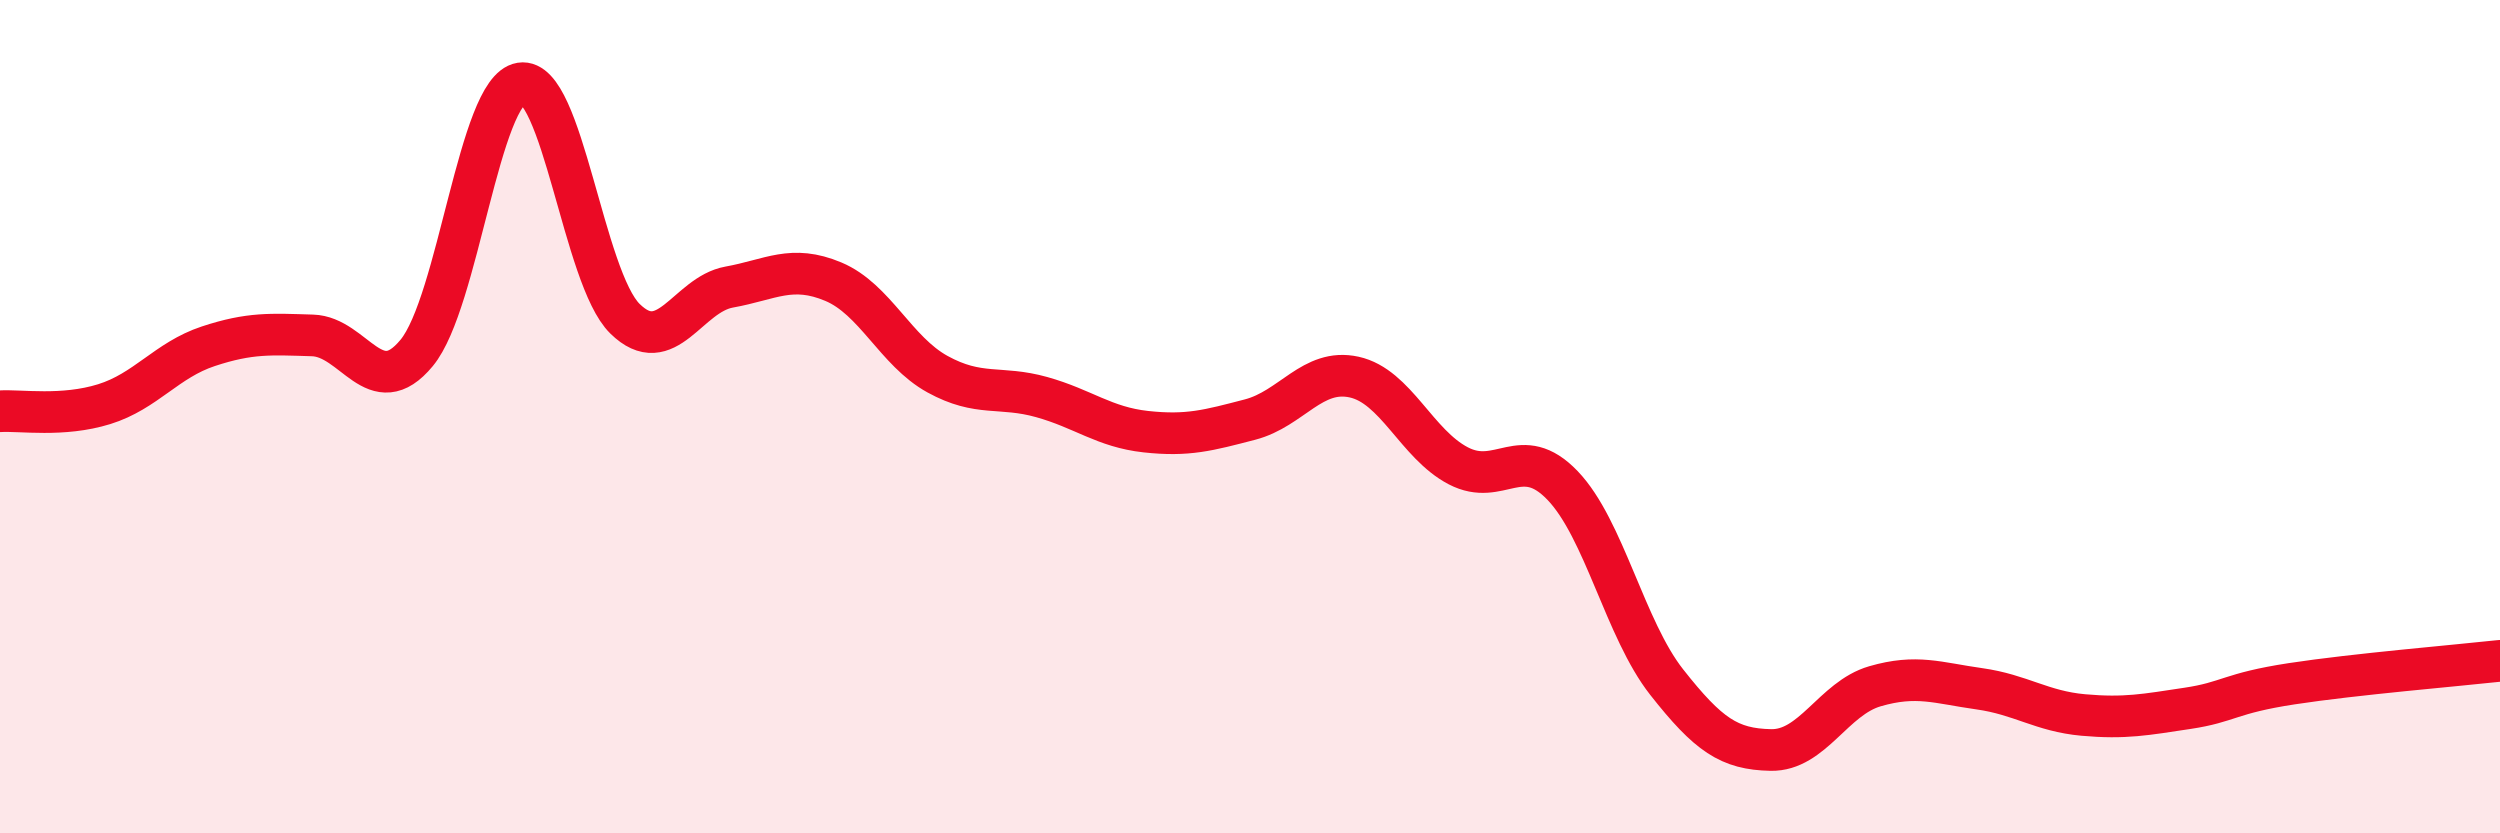 
    <svg width="60" height="20" viewBox="0 0 60 20" xmlns="http://www.w3.org/2000/svg">
      <path
        d="M 0,9.87 C 0.5,9.84 1.5,10.01 2.5,9.7 C 3.5,9.39 4,8.64 5,8.31 C 6,7.98 6.5,8.02 7.5,8.05 C 8.5,8.08 9,9.68 10,8.47 C 11,7.26 11.5,2.16 12.5,2 C 13.5,1.84 14,6.67 15,7.65 C 16,8.63 16.5,7.07 17.5,6.89 C 18.5,6.71 19,6.34 20,6.76 C 21,7.18 21.5,8.43 22.5,8.98 C 23.5,9.53 24,9.25 25,9.53 C 26,9.81 26.5,10.25 27.5,10.36 C 28.5,10.47 29,10.33 30,10.07 C 31,9.81 31.5,8.83 32.5,9.05 C 33.5,9.27 34,10.66 35,11.18 C 36,11.7 36.5,10.61 37.5,11.65 C 38.5,12.69 39,15.1 40,16.37 C 41,17.64 41.5,17.98 42.5,18 C 43.5,18.02 44,16.76 45,16.47 C 46,16.18 46.5,16.39 47.5,16.53 C 48.5,16.67 49,17.07 50,17.16 C 51,17.25 51.5,17.15 52.5,17 C 53.5,16.85 53.5,16.64 55,16.41 C 56.5,16.18 59,15.97 60,15.86L60 20L0 20Z"
        fill="#EB0A25"
        opacity="0.1"
        stroke-linecap="round"
        stroke-linejoin="round"
      />
      <path
        d="M 0,9.87 C 0.5,9.84 1.5,10.01 2.5,9.7 C 3.5,9.39 4,8.64 5,8.31 C 6,7.98 6.5,8.02 7.5,8.05 C 8.5,8.08 9,9.68 10,8.47 C 11,7.26 11.5,2.16 12.5,2 C 13.5,1.84 14,6.67 15,7.65 C 16,8.63 16.5,7.07 17.5,6.89 C 18.5,6.71 19,6.34 20,6.76 C 21,7.18 21.5,8.43 22.5,8.98 C 23.5,9.53 24,9.25 25,9.53 C 26,9.81 26.5,10.25 27.5,10.36 C 28.5,10.47 29,10.33 30,10.07 C 31,9.81 31.5,8.83 32.5,9.05 C 33.5,9.27 34,10.66 35,11.18 C 36,11.7 36.5,10.61 37.5,11.65 C 38.5,12.69 39,15.1 40,16.37 C 41,17.64 41.5,17.98 42.5,18 C 43.5,18.02 44,16.76 45,16.47 C 46,16.18 46.5,16.39 47.5,16.53 C 48.5,16.67 49,17.07 50,17.16 C 51,17.25 51.5,17.15 52.5,17 C 53.5,16.85 53.5,16.64 55,16.41 C 56.5,16.18 59,15.97 60,15.86"
        stroke="#EB0A25"
        stroke-width="1"
        fill="none"
        stroke-linecap="round"
        stroke-linejoin="round"
      />
    </svg>
  